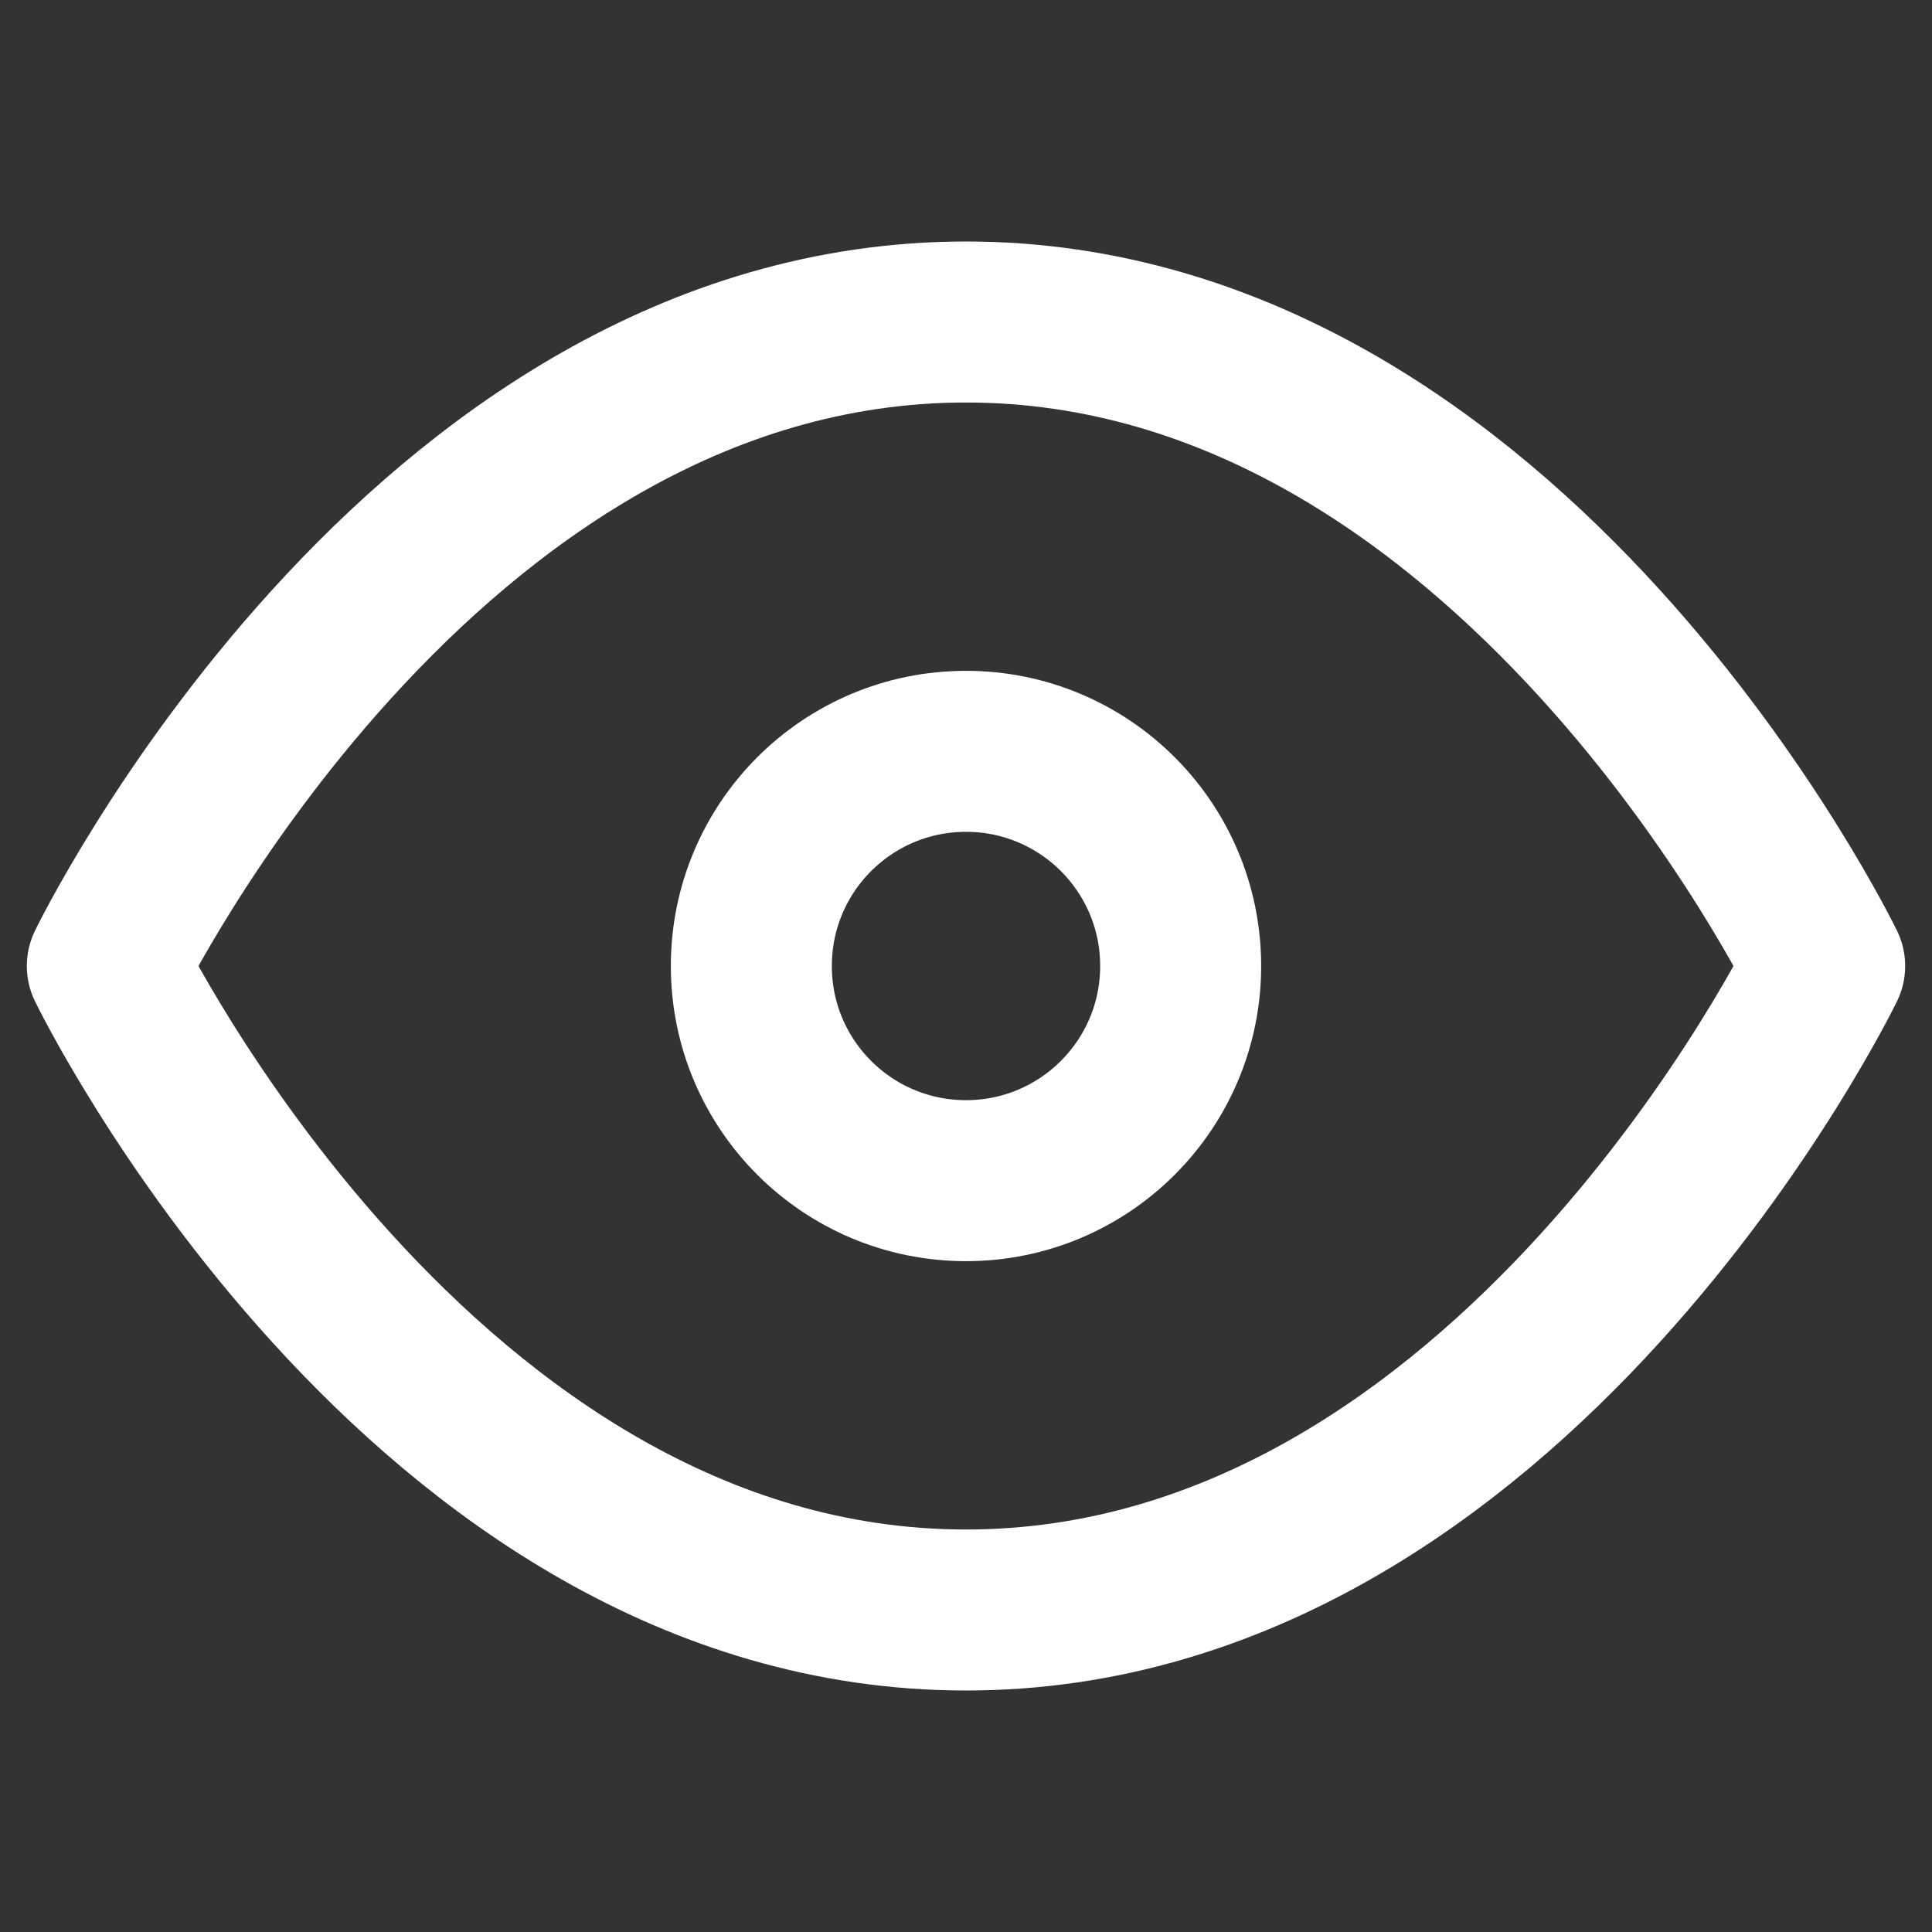 <svg width="18" height="18" viewBox="0 0 18 18" fill="none" xmlns="http://www.w3.org/2000/svg">
<rect x="0" y="0" width="18" height="18" fill="#333333" stroke="none"/>
<g id="Icons/Eye">
<path id="Vector" d="M1 9C1 9 3.909 3 9 3C14.091 3 17 9 17 9C17 9 14.091 15 9 15C3.909 15 1 9 1 9Z" stroke="white" stroke-width="1.5" stroke-linecap="round" stroke-linejoin="round"/>
<path id="Vector_2" d="M9 11C10.105 11 11 10.105 11 9C11 7.895 10.105 7 9 7C7.895 7 7 7.895 7 9C7 10.105 7.895 11 9 11Z" stroke="white" stroke-width="1.5" stroke-linecap="round" stroke-linejoin="round"/>
</g>
</svg>
